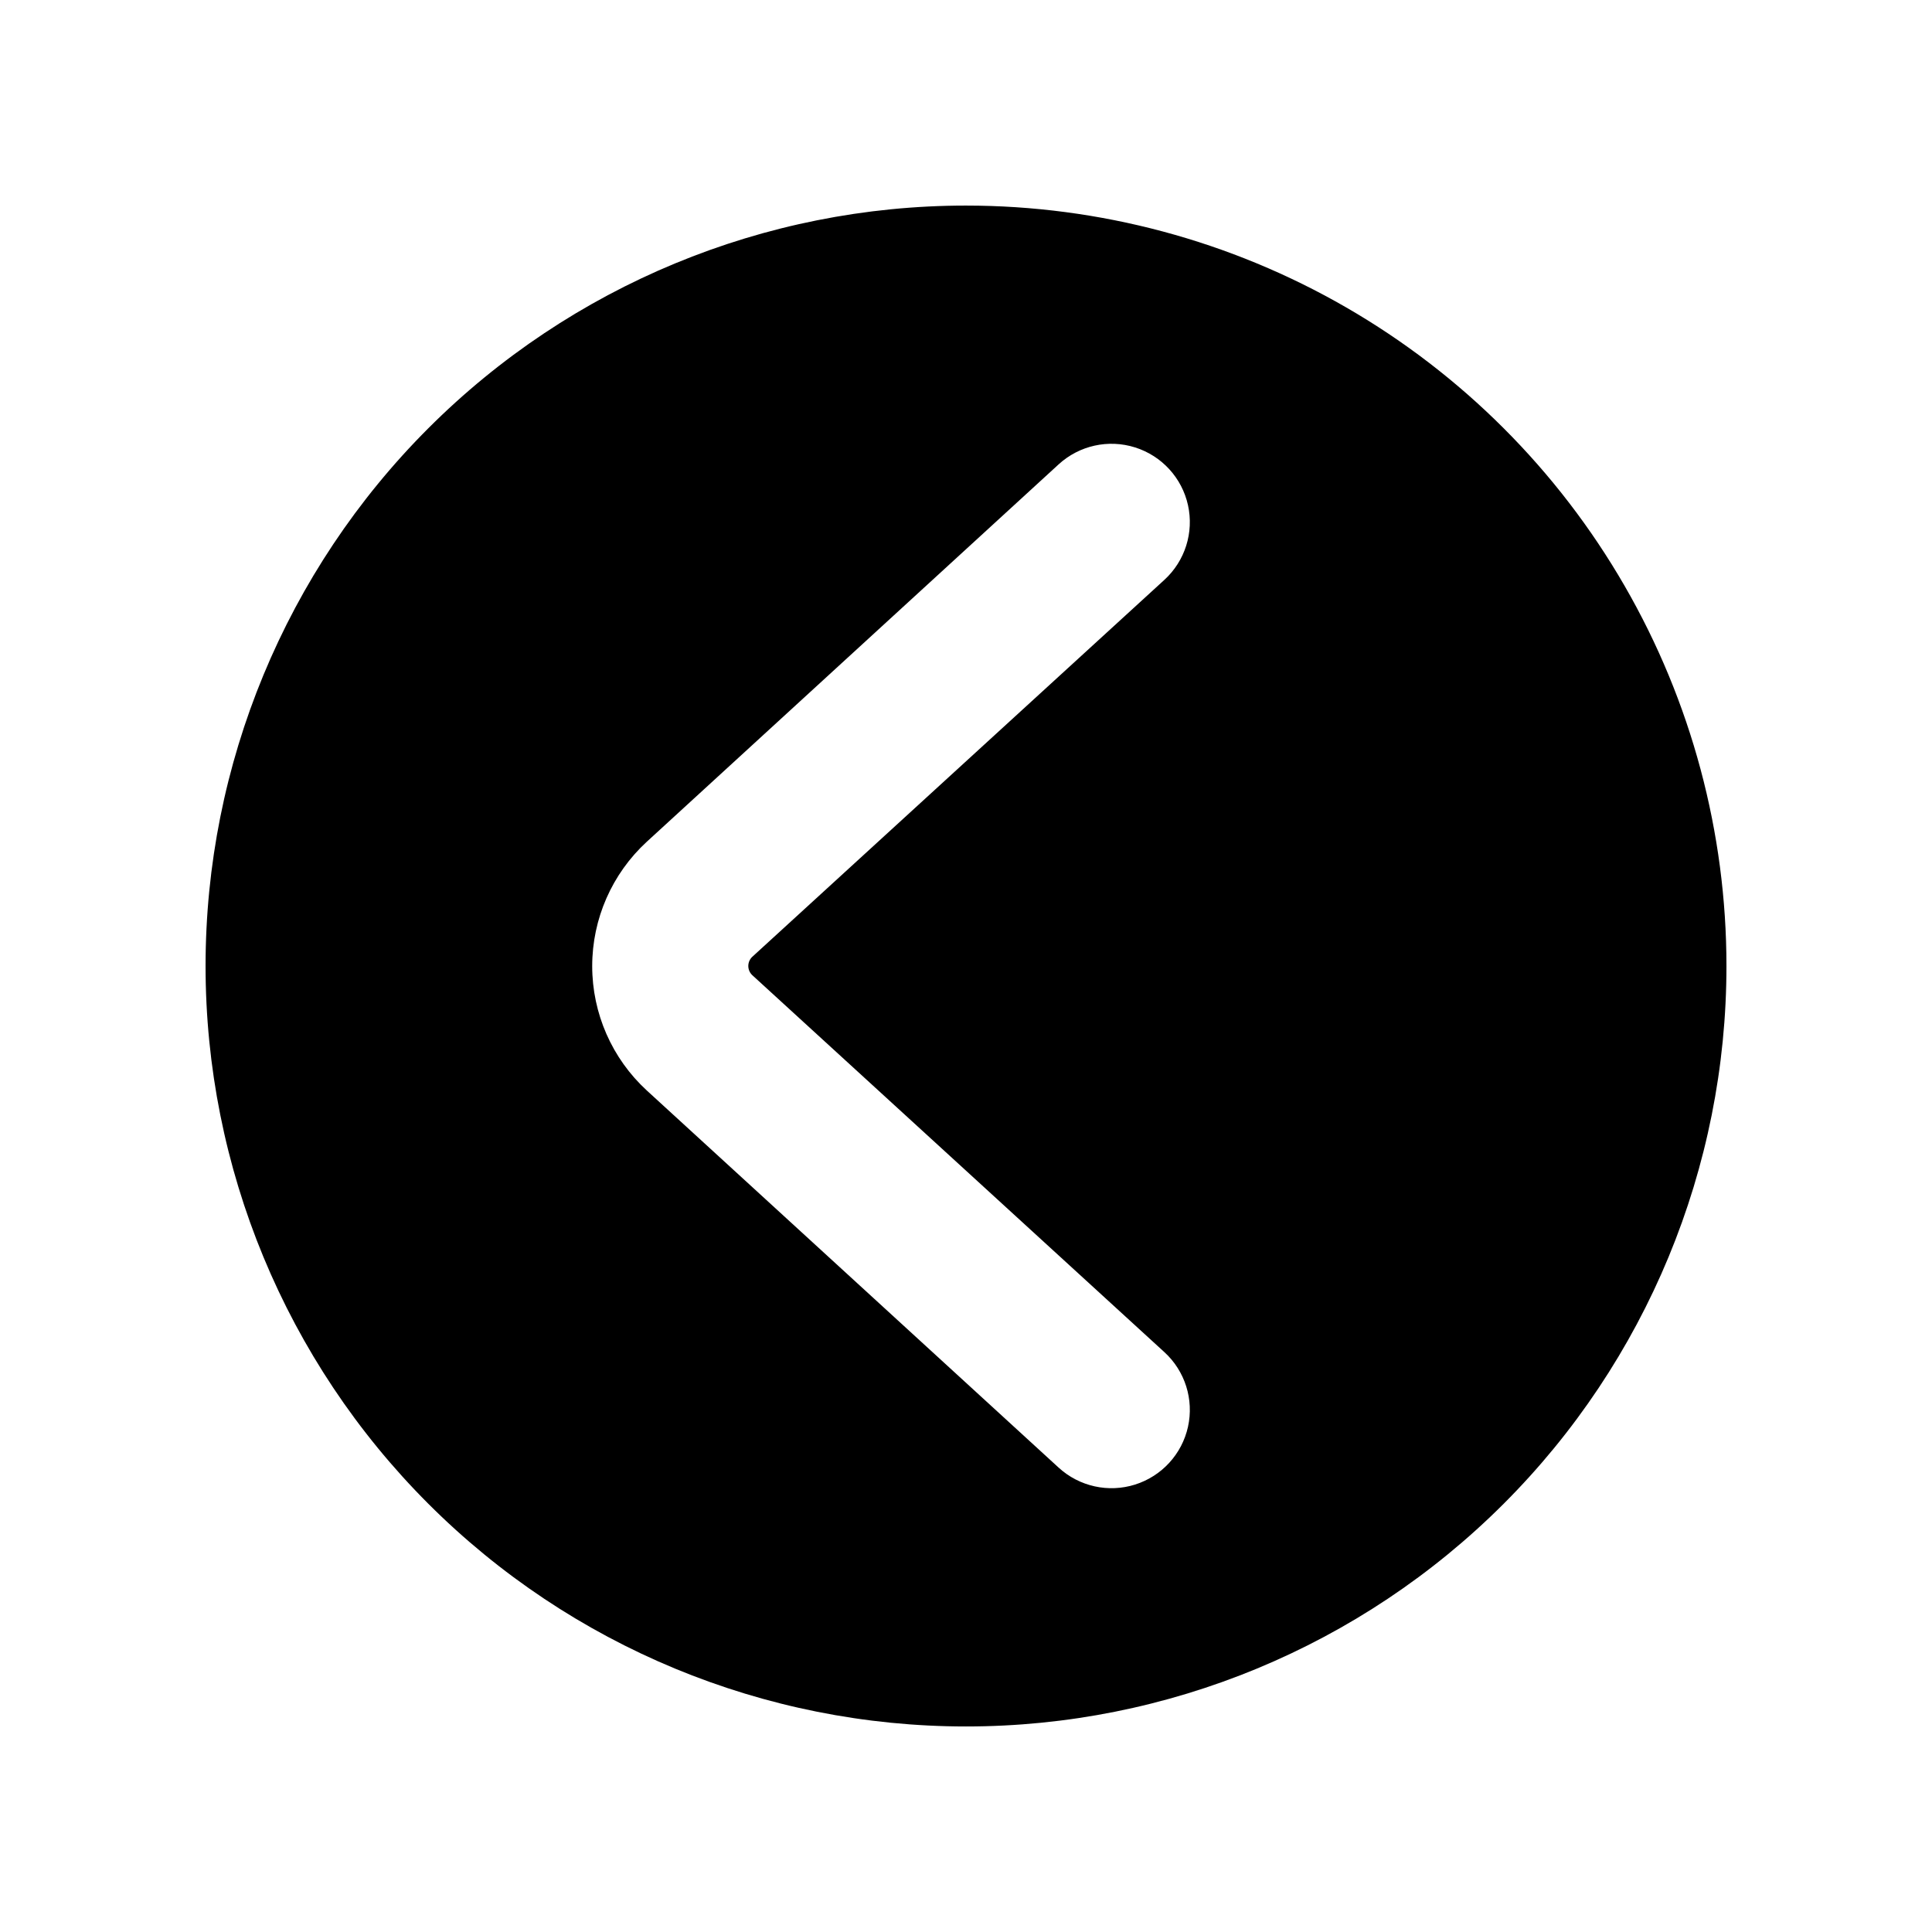 <?xml version="1.0" encoding="UTF-8"?>
<!-- Uploaded to: ICON Repo, www.svgrepo.com, Generator: ICON Repo Mixer Tools -->
<svg fill="#000000" width="800px" height="800px" version="1.1" viewBox="144 144 512 512" xmlns="http://www.w3.org/2000/svg">
 <path d="m400 198.48c-53.449 0-104.71 21.23-142.5 59.023s-59.023 89.051-59.023 142.5c0 53.445 21.23 104.7 59.023 142.5 37.793 37.793 89.051 59.027 142.5 59.027 53.445 0 104.7-21.234 142.5-59.027 37.793-37.793 59.027-89.051 59.027-142.5 0-35.375-9.312-70.129-27-100.76-17.688-30.637-43.129-56.078-73.762-73.766-30.637-17.688-65.387-26.996-100.76-26.996zm-56.68 203.91 109.26 99.945c5.469 5.004 7.852 12.547 6.25 19.785-1.602 7.238-6.945 13.07-14.016 15.305-7.066 2.231-14.789 0.523-20.258-4.484l-109.14-99.945c-9.227-8.477-14.477-20.434-14.477-32.965s5.25-24.488 14.477-32.969l109.14-100.01c5.469-5.004 13.191-6.715 20.258-4.481 7.07 2.231 12.414 8.062 14.016 15.301 1.602 7.238-0.781 14.781-6.25 19.789l-109.26 99.941c-0.648 0.629-1.012 1.492-1.012 2.394 0 0.898 0.363 1.762 1.012 2.391z"/>
</svg>